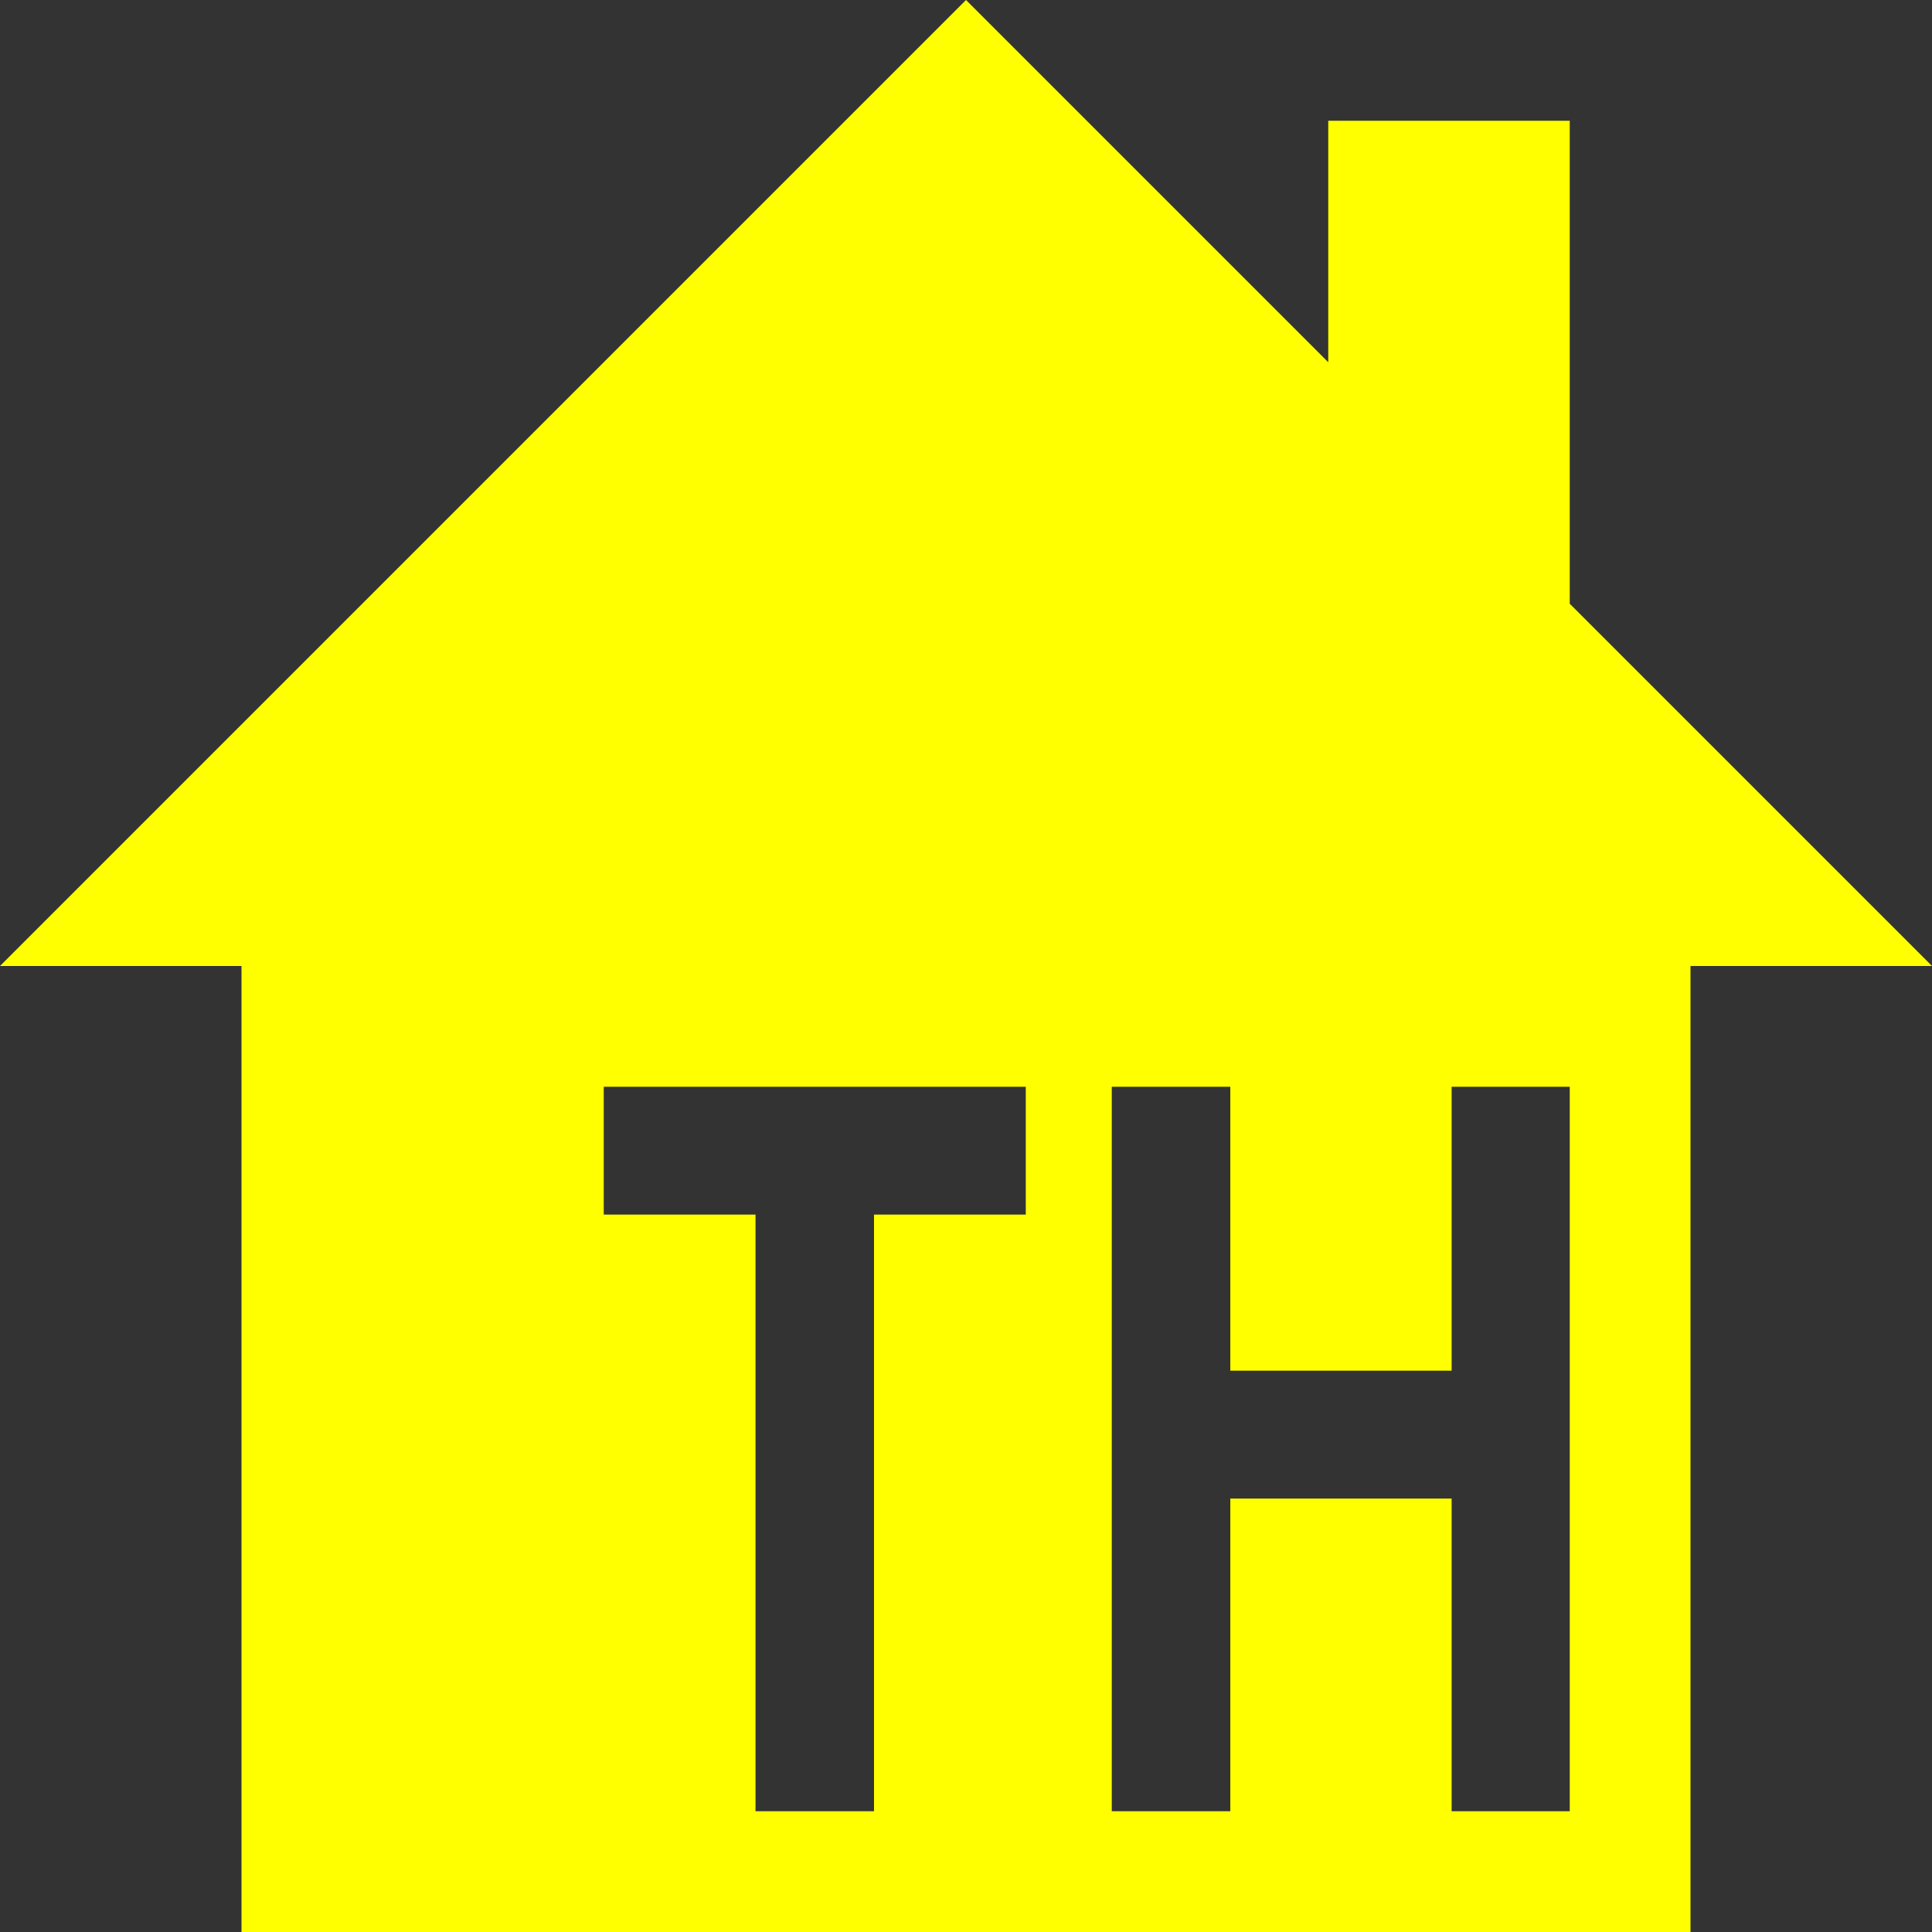 <?xml version="1.0" encoding="UTF-8" standalone="no"?>
<svg
   xmlns:dc="http://purl.org/dc/elements/1.1/"
   xmlns:cc="http://creativecommons.org/ns#"
   xmlns:rdf="http://www.w3.org/1999/02/22-rdf-syntax-ns#"
   xmlns:svg="http://www.w3.org/2000/svg"
   xmlns="http://www.w3.org/2000/svg"
   xmlns:sodipodi="http://sodipodi.sourceforge.net/DTD/sodipodi-0.dtd"
   xmlns:inkscape="http://www.inkscape.org/namespaces/inkscape"
   version="1.1"
   id="svg833"
   width="512"
   height="512"
   viewBox="0 0 512 512"
   sodipodi:docname="th-favicon-ffff00ff.svg"
   inkscape:version="1.0.2-2 (e86c870879, 2021-01-15)"
   inkscape:export-filename="D:\Proton Drive\My files\site\sertimus.xyz\img\icons\th-favicon-white-128.png"
   inkscape:export-xdpi="24.000002"
   inkscape:export-ydpi="24.000002">
  <rect x="0" y="0" width="512" height="512" fill="#333333" stroke="none"/>
  <defs
     id="defs837" />
  <sodipodi:namedview
     pagecolor="#ffffff"
     bordercolor="#666666"
     borderopacity="1"
     objecttolerance="10"
     gridtolerance="10"
     guidetolerance="10"
     inkscape:pageopacity="0"
     inkscape:pageshadow="2"
     inkscape:window-width="1338"
     inkscape:window-height="1032"
     id="namedview835"
     showgrid="false"
     inkscape:zoom="0.7071068"
     inkscape:cx="263.75682"
     inkscape:cy="98.589875"
     inkscape:window-x="414"
     inkscape:window-y="82"
     inkscape:window-maximized="0"
     inkscape:current-layer="g841"
     inkscape:pagecheckerboard="true"
     inkscape:document-rotation="0">
    <inkscape:grid
       type="xygrid"
       id="grid845" />
  </sodipodi:namedview>
  <g
     inkscape:groupmode="layer"
     inkscape:label="Logo"
     id="g841">
    <path
       id="path853"
       style="fill:#ffff00;fill-opacity:1;stroke:none;stroke-width:32px;stroke-linecap:butt;stroke-linejoin:miter;stroke-opacity:1"
       d="M 256,0 0,256 H 64 V 512 H 448 V 256 h 64 L 416,160 V 32 h -64 v 64 z m -96,288 h 111.842 v 33.883 H 231.623 V 480 h -31.404 V 321.883 H 160 Z m 134.635,0 h 31.406 v 75.25 h 58.656 V 288 H 416 V 480 H 384.697 V 397.133 H 326.041 V 480 h -31.406 z" />
    <g
       aria-label="TH"
       id="text860"
       style="font-size:6.667px;line-height:1.25;font-family:sans-serif;fill:#000000;fill-opacity:1;stroke-width:1;stroke-miterlimit:4;stroke-dasharray:none"
       inkscape:label="text860"
       transform="matrix(31.121,0,0,40.344,13.279,-125.183)" />
  </g>
</svg>
